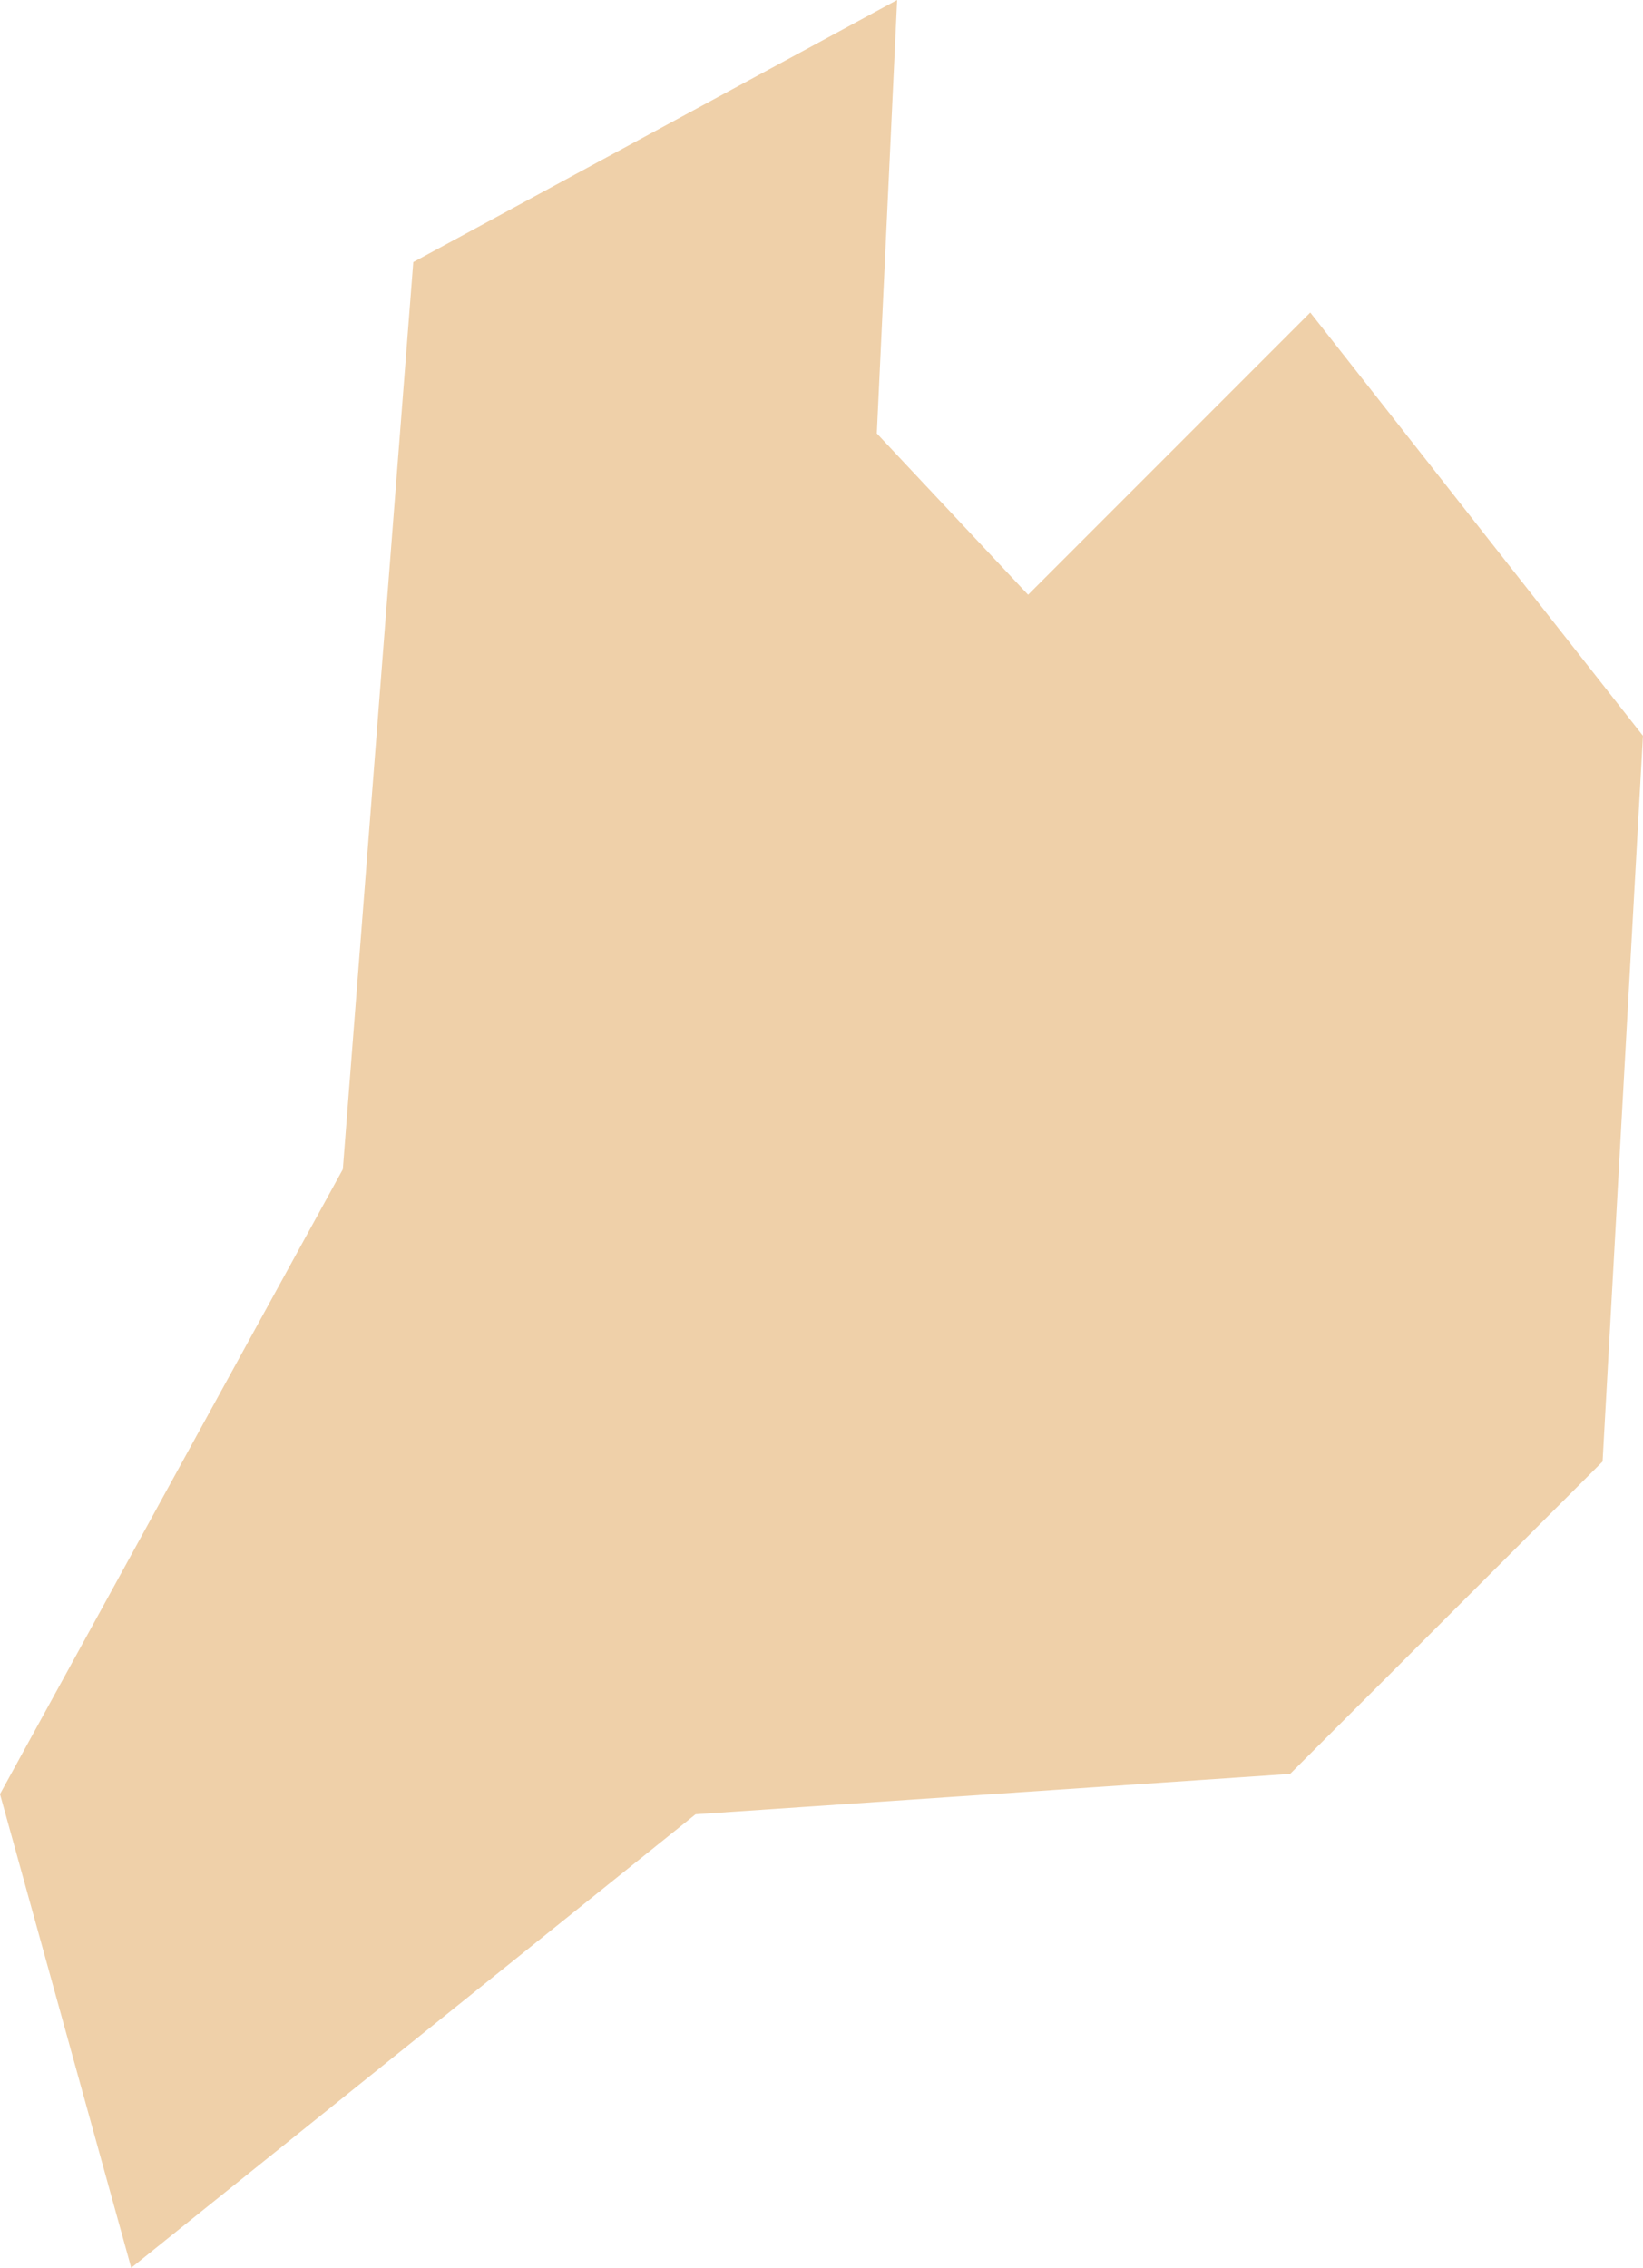 <?xml version="1.0" encoding="UTF-8"?> <svg xmlns="http://www.w3.org/2000/svg" width="71" height="98" viewBox="0 0 71 98" fill="none"> <path fill-rule="evenodd" clip-rule="evenodd" d="M17.859 11.326L14.815 50.527L0 77.53L5.671 98L30.057 78.402L55.749 76.658L69.253 63.159L70.998 31.796L56.621 13.504L44.428 25.702L37.89 18.731L38.768 -0L17.859 11.326Z" fill="#EFD0A9"></path> </svg> 
